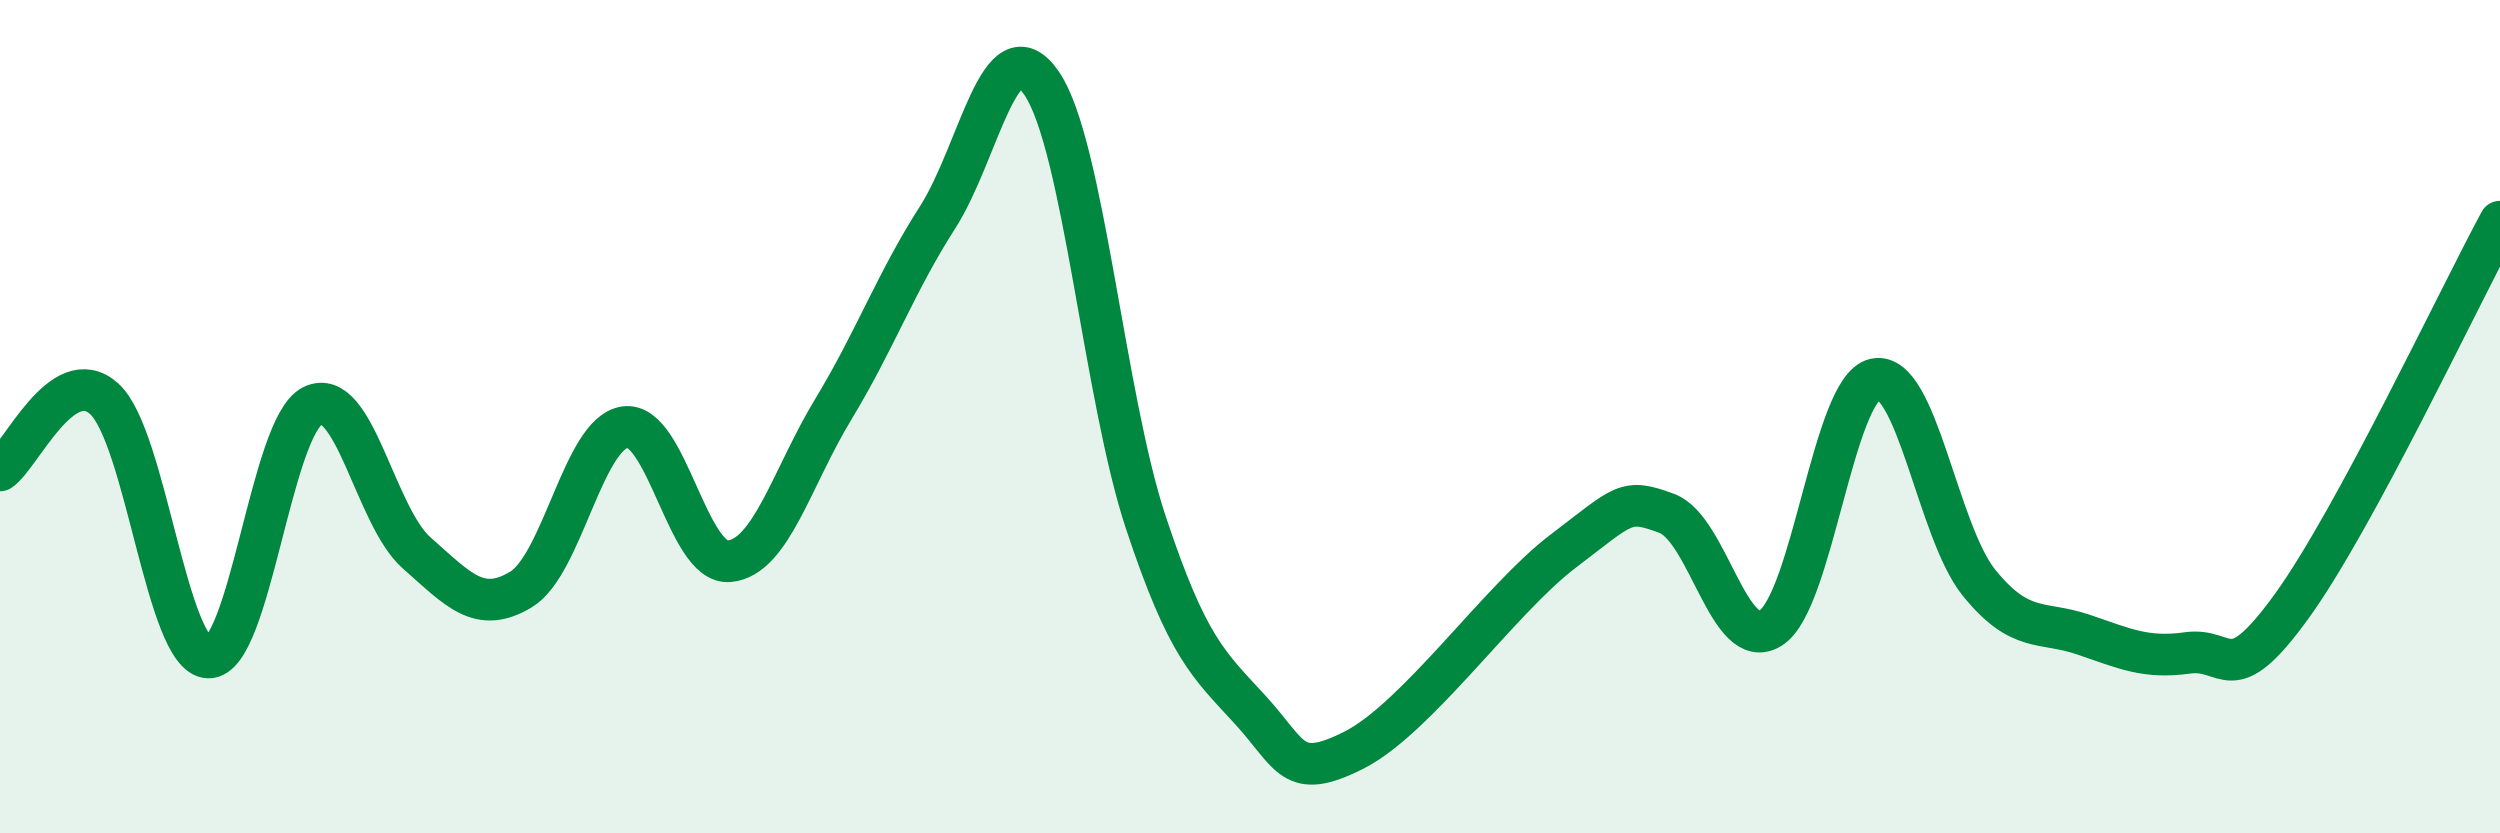 
    <svg width="60" height="20" viewBox="0 0 60 20" xmlns="http://www.w3.org/2000/svg">
      <path
        d="M 0,11.29 C 0.5,10.95 1.5,8.67 2.5,9.57 C 3.5,10.47 4,15.75 5,15.78 C 6,15.81 6.5,10.24 7.5,9.74 C 8.5,9.24 9,12.39 10,13.27 C 11,14.15 11.5,14.75 12.5,14.15 C 13.5,13.55 14,10.39 15,10.25 C 16,10.11 16.5,13.56 17.5,13.47 C 18.5,13.38 19,11.47 20,9.82 C 21,8.17 21.5,6.78 22.5,5.22 C 23.5,3.66 24,0.54 25,2 C 26,3.46 26.5,9.53 27.5,12.54 C 28.5,15.55 29,15.94 30,17.03 C 31,18.12 31,18.76 32.5,18 C 34,17.24 36,14.38 37.5,13.24 C 39,12.1 39,11.95 40,12.32 C 41,12.69 41.5,15.71 42.5,15.07 C 43.5,14.43 44,9.32 45,9.1 C 46,8.88 46.5,12.76 47.5,13.99 C 48.5,15.22 49,14.89 50,15.23 C 51,15.57 51.5,15.81 52.5,15.67 C 53.5,15.53 53.5,16.62 55,14.55 C 56.5,12.48 59,7.17 60,5.32L60 20L0 20Z"
        fill="#008740"
        opacity="0.1"
        stroke-linecap="round"
        stroke-linejoin="round"
      />
      <path
        d="M 0,11.29 C 0.5,10.95 1.5,8.67 2.5,9.57 C 3.5,10.47 4,15.75 5,15.78 C 6,15.81 6.5,10.24 7.5,9.74 C 8.5,9.24 9,12.39 10,13.27 C 11,14.15 11.5,14.75 12.5,14.15 C 13.5,13.55 14,10.39 15,10.25 C 16,10.11 16.5,13.56 17.5,13.47 C 18.5,13.38 19,11.47 20,9.82 C 21,8.17 21.5,6.78 22.5,5.22 C 23.5,3.66 24,0.54 25,2 C 26,3.46 26.5,9.53 27.5,12.54 C 28.5,15.55 29,15.94 30,17.03 C 31,18.12 31,18.76 32.5,18 C 34,17.24 36,14.38 37.5,13.24 C 39,12.1 39,11.95 40,12.32 C 41,12.69 41.5,15.71 42.5,15.07 C 43.5,14.43 44,9.32 45,9.1 C 46,8.88 46.5,12.76 47.5,13.99 C 48.5,15.22 49,14.89 50,15.23 C 51,15.57 51.5,15.81 52.5,15.67 C 53.5,15.53 53.5,16.62 55,14.55 C 56.5,12.48 59,7.17 60,5.32"
        stroke="#008740"
        stroke-width="1"
        fill="none"
        stroke-linecap="round"
        stroke-linejoin="round"
      />
    </svg>
  